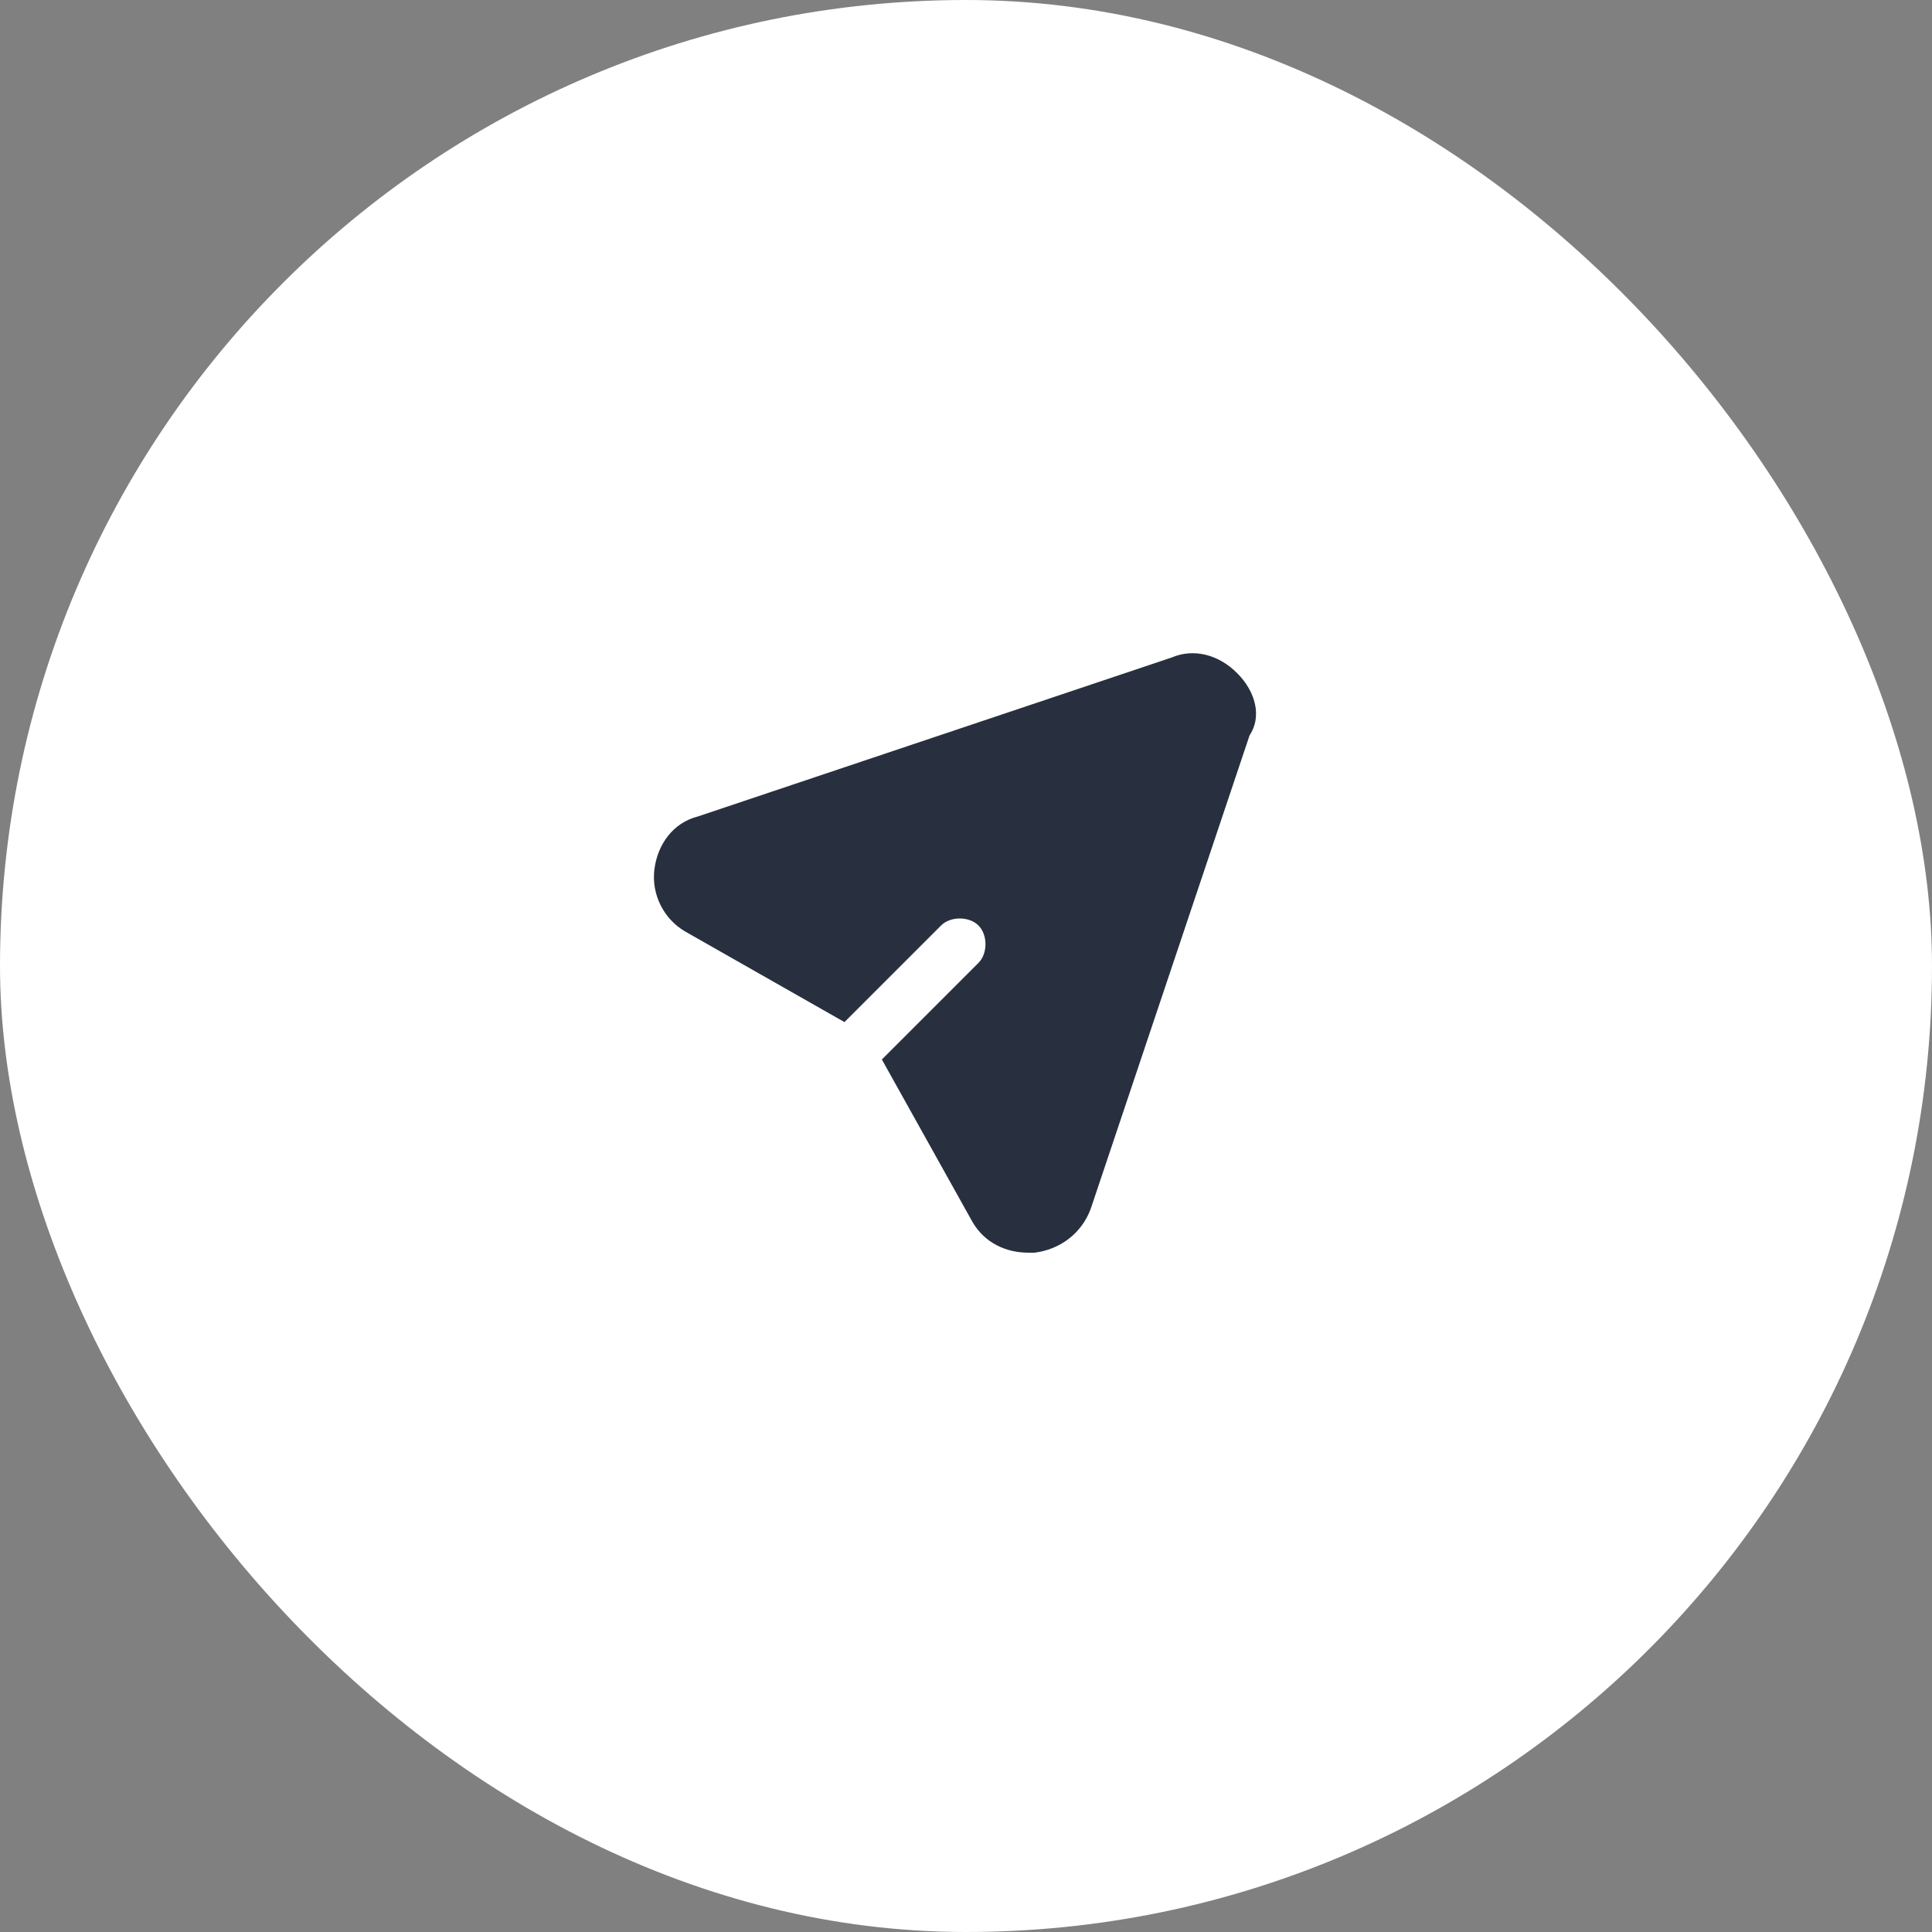<svg width="62" height="62" viewBox="0 0 62 62" fill="none" xmlns="http://www.w3.org/2000/svg">
<rect x="0" y="0" width="62" height="62" fill="#808080" stroke="none"/>
<rect width="62" height="62" rx="31" fill="white"/>
<path d="M39.7 21.6C39.1 21 38.3 20.8 37.6 21.1L22.4 26.2C21.6 26.4 21.1 27.1 21 27.9C20.9 28.7 21.3 29.5 22 29.9L27.1 32.8L30.2 29.7C30.5 29.4 31.1 29.4 31.4 29.7C31.7 30 31.7 30.6 31.4 30.9L28.3 34L31.2 39.2C31.6 39.9 32.3 40.2 33 40.2C33.1 40.2 33.1 40.2 33.2 40.2C34 40.1 34.7 39.6 35 38.8L40.1 23.6C40.5 23 40.3 22.2 39.7 21.6Z" fill="#28303F"/>
</svg>
